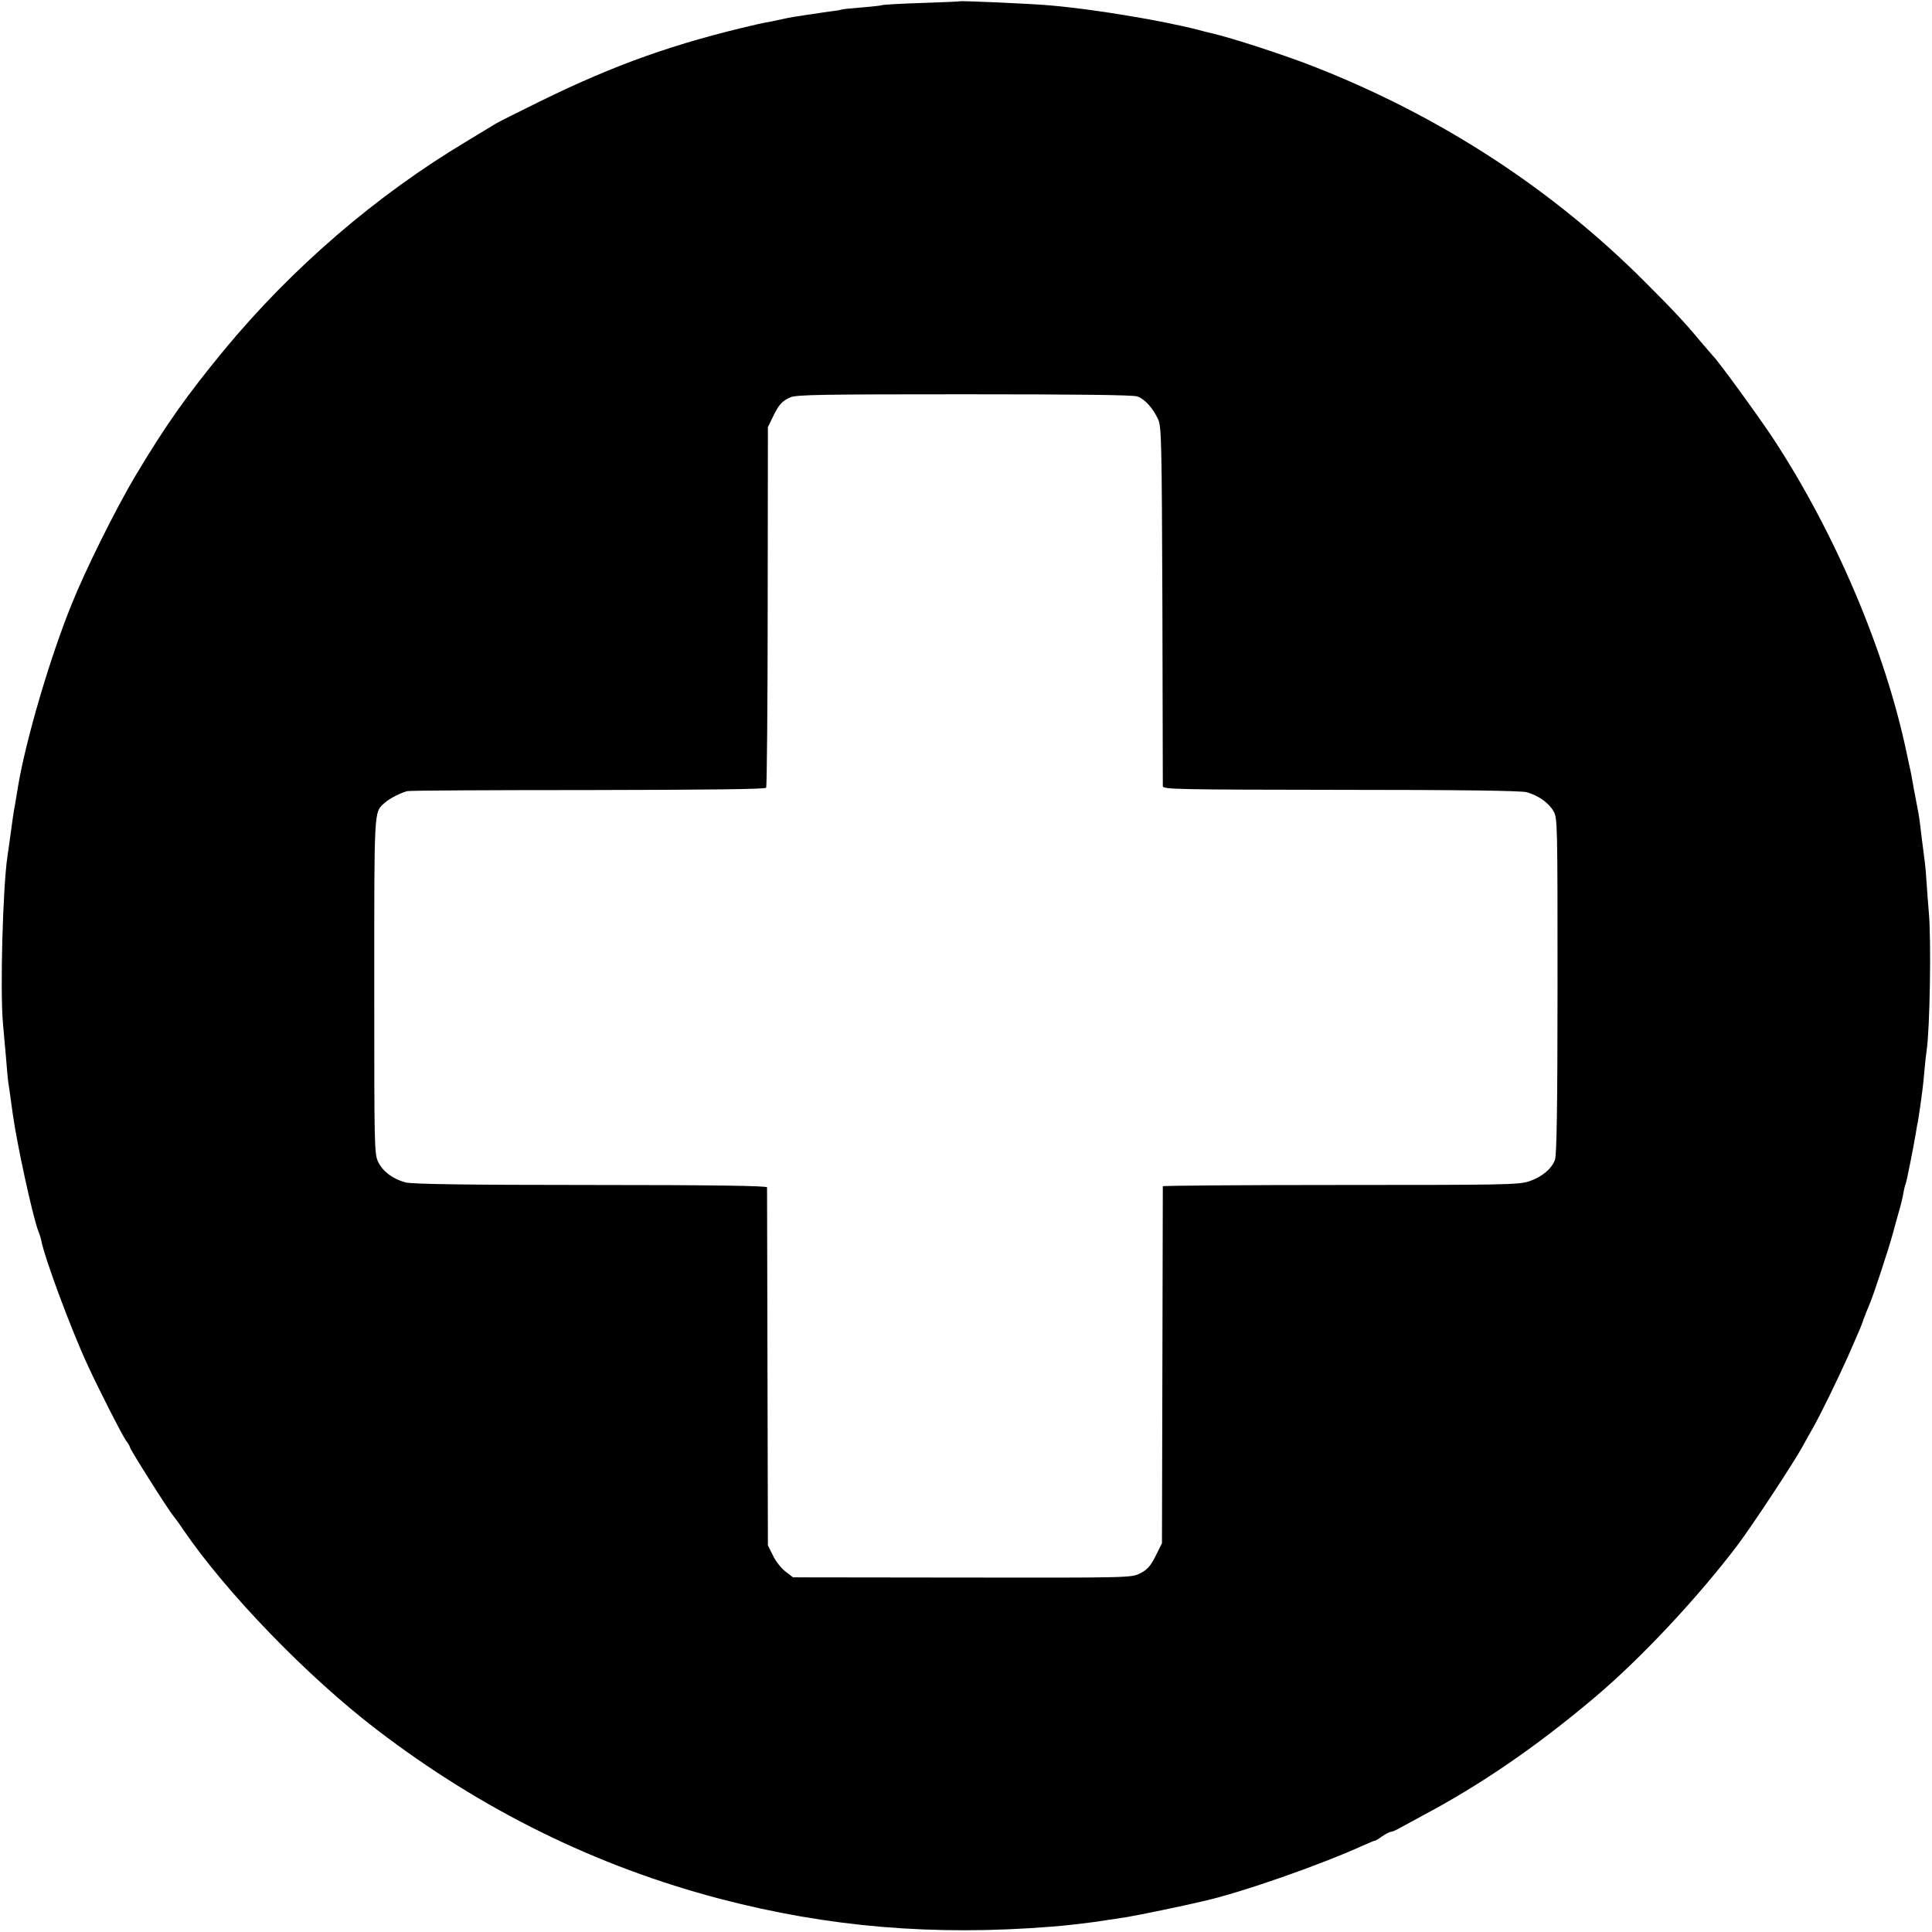 <?xml version="1.0" standalone="no"?>
<!DOCTYPE svg PUBLIC "-//W3C//DTD SVG 20010904//EN"
 "http://www.w3.org/TR/2001/REC-SVG-20010904/DTD/svg10.dtd">
<svg version="1.0" xmlns="http://www.w3.org/2000/svg"
 width="907pt" height="907pt" viewBox="0 0 907 907"
 preserveAspectRatio="xMidYMid meet">
<g transform="translate(0,907) scale(0.1,-0.1)"
fill="#000000" stroke="none">
<path d="M4507 9064 c-1 -1 -82 -5 -180 -8 -99 -3 -182 -8 -185 -10 -4 -2 -47
-7 -97 -11 -49 -4 -92 -8 -95 -10 -3 -2 -27 -6 -55 -9 -27 -4 -63 -9 -80 -12
-16 -2 -43 -6 -60 -9 -16 -2 -41 -6 -55 -9 -14 -3 -47 -10 -75 -16 -27 -5 -59
-11 -70 -14 -387 -89 -668 -189 -1020 -362 -104 -51 -197 -98 -205 -103 -8 -5
-72 -44 -142 -86 -424 -254 -816 -592 -1134 -976 -177 -215 -275 -353 -419
-594 -90 -151 -234 -440 -300 -605 -101 -250 -213 -631 -250 -850 -7 -43 -16
-98 -21 -124 -2 -11 -8 -56 -14 -100 -6 -45 -13 -92 -15 -106 -22 -148 -35
-634 -21 -785 2 -27 8 -88 12 -135 9 -108 10 -126 18 -175 3 -22 10 -74 16
-115 20 -144 94 -483 120 -550 6 -14 12 -34 14 -45 17 -86 141 -419 218 -585
58 -125 158 -321 179 -352 11 -14 19 -29 19 -32 0 -10 181 -296 204 -323 6 -7
27 -35 46 -64 203 -297 584 -691 910 -940 493 -377 1029 -641 1613 -794 506
-132 999 -174 1552 -130 61 4 198 20 256 30 13 2 58 9 99 15 59 10 259 51 360
75 184 42 551 171 749 261 31 14 56 24 56 23 0 -2 14 6 32 19 17 12 36 22 42
22 6 0 25 8 44 19 18 10 68 37 112 61 269 143 528 321 794 545 219 183 493
476 681 725 72 97 252 370 300 455 18 33 42 76 53 95 35 62 114 224 162 331
60 137 61 138 75 179 7 19 19 49 26 65 17 38 91 263 109 330 7 28 21 75 29
105 9 30 19 71 22 90 3 19 8 38 10 41 4 7 37 173 48 239 3 19 7 44 10 55 3 19
15 97 22 155 2 14 6 54 9 90 3 36 8 76 10 90 15 98 22 520 10 648 -3 37 -8 97
-10 132 -2 36 -6 83 -9 105 -3 22 -10 78 -16 125 -5 47 -12 96 -15 110 -3 14
-12 63 -21 110 -8 47 -16 90 -18 95 -1 6 -8 37 -15 70 -101 482 -337 1036
-629 1480 -73 110 -262 369 -281 385 -3 3 -28 32 -56 65 -73 88 -126 145 -261
280 -436 437 -958 777 -1547 1009 -138 55 -393 138 -493 161 -11 2 -37 9 -59
15 -177 45 -495 98 -700 115 -89 8 -414 22 -418 19z m832 -1855 c35 -12 74
-55 98 -108 16 -33 17 -115 20 -871 1 -459 2 -842 2 -851 1 -15 74 -16 834
-17 567 0 846 -4 874 -11 54 -15 103 -49 126 -89 19 -31 19 -62 19 -820 0
-568 -4 -795 -12 -817 -16 -43 -62 -81 -122 -101 -48 -16 -119 -17 -885 -17
-458 0 -833 -3 -834 -6 0 -3 -1 -382 -2 -841 l-2 -835 -30 -60 c-24 -48 -39
-64 -72 -81 -42 -21 -45 -21 -836 -20 l-794 1 -35 27 c-20 15 -47 49 -59 75
l-24 48 -2 835 c-1 459 -2 840 -2 846 -1 7 -246 11 -828 11 -581 0 -840 4
-869 12 -60 16 -106 51 -128 95 -19 38 -19 71 -19 825 0 844 -2 817 49 862 23
21 79 49 107 55 12 3 394 5 849 5 576 1 830 4 835 11 3 6 7 390 7 852 l1 841
22 45 c29 61 44 77 84 95 29 12 147 14 816 14 530 0 791 -3 812 -10z"/>
</g>
</svg>
